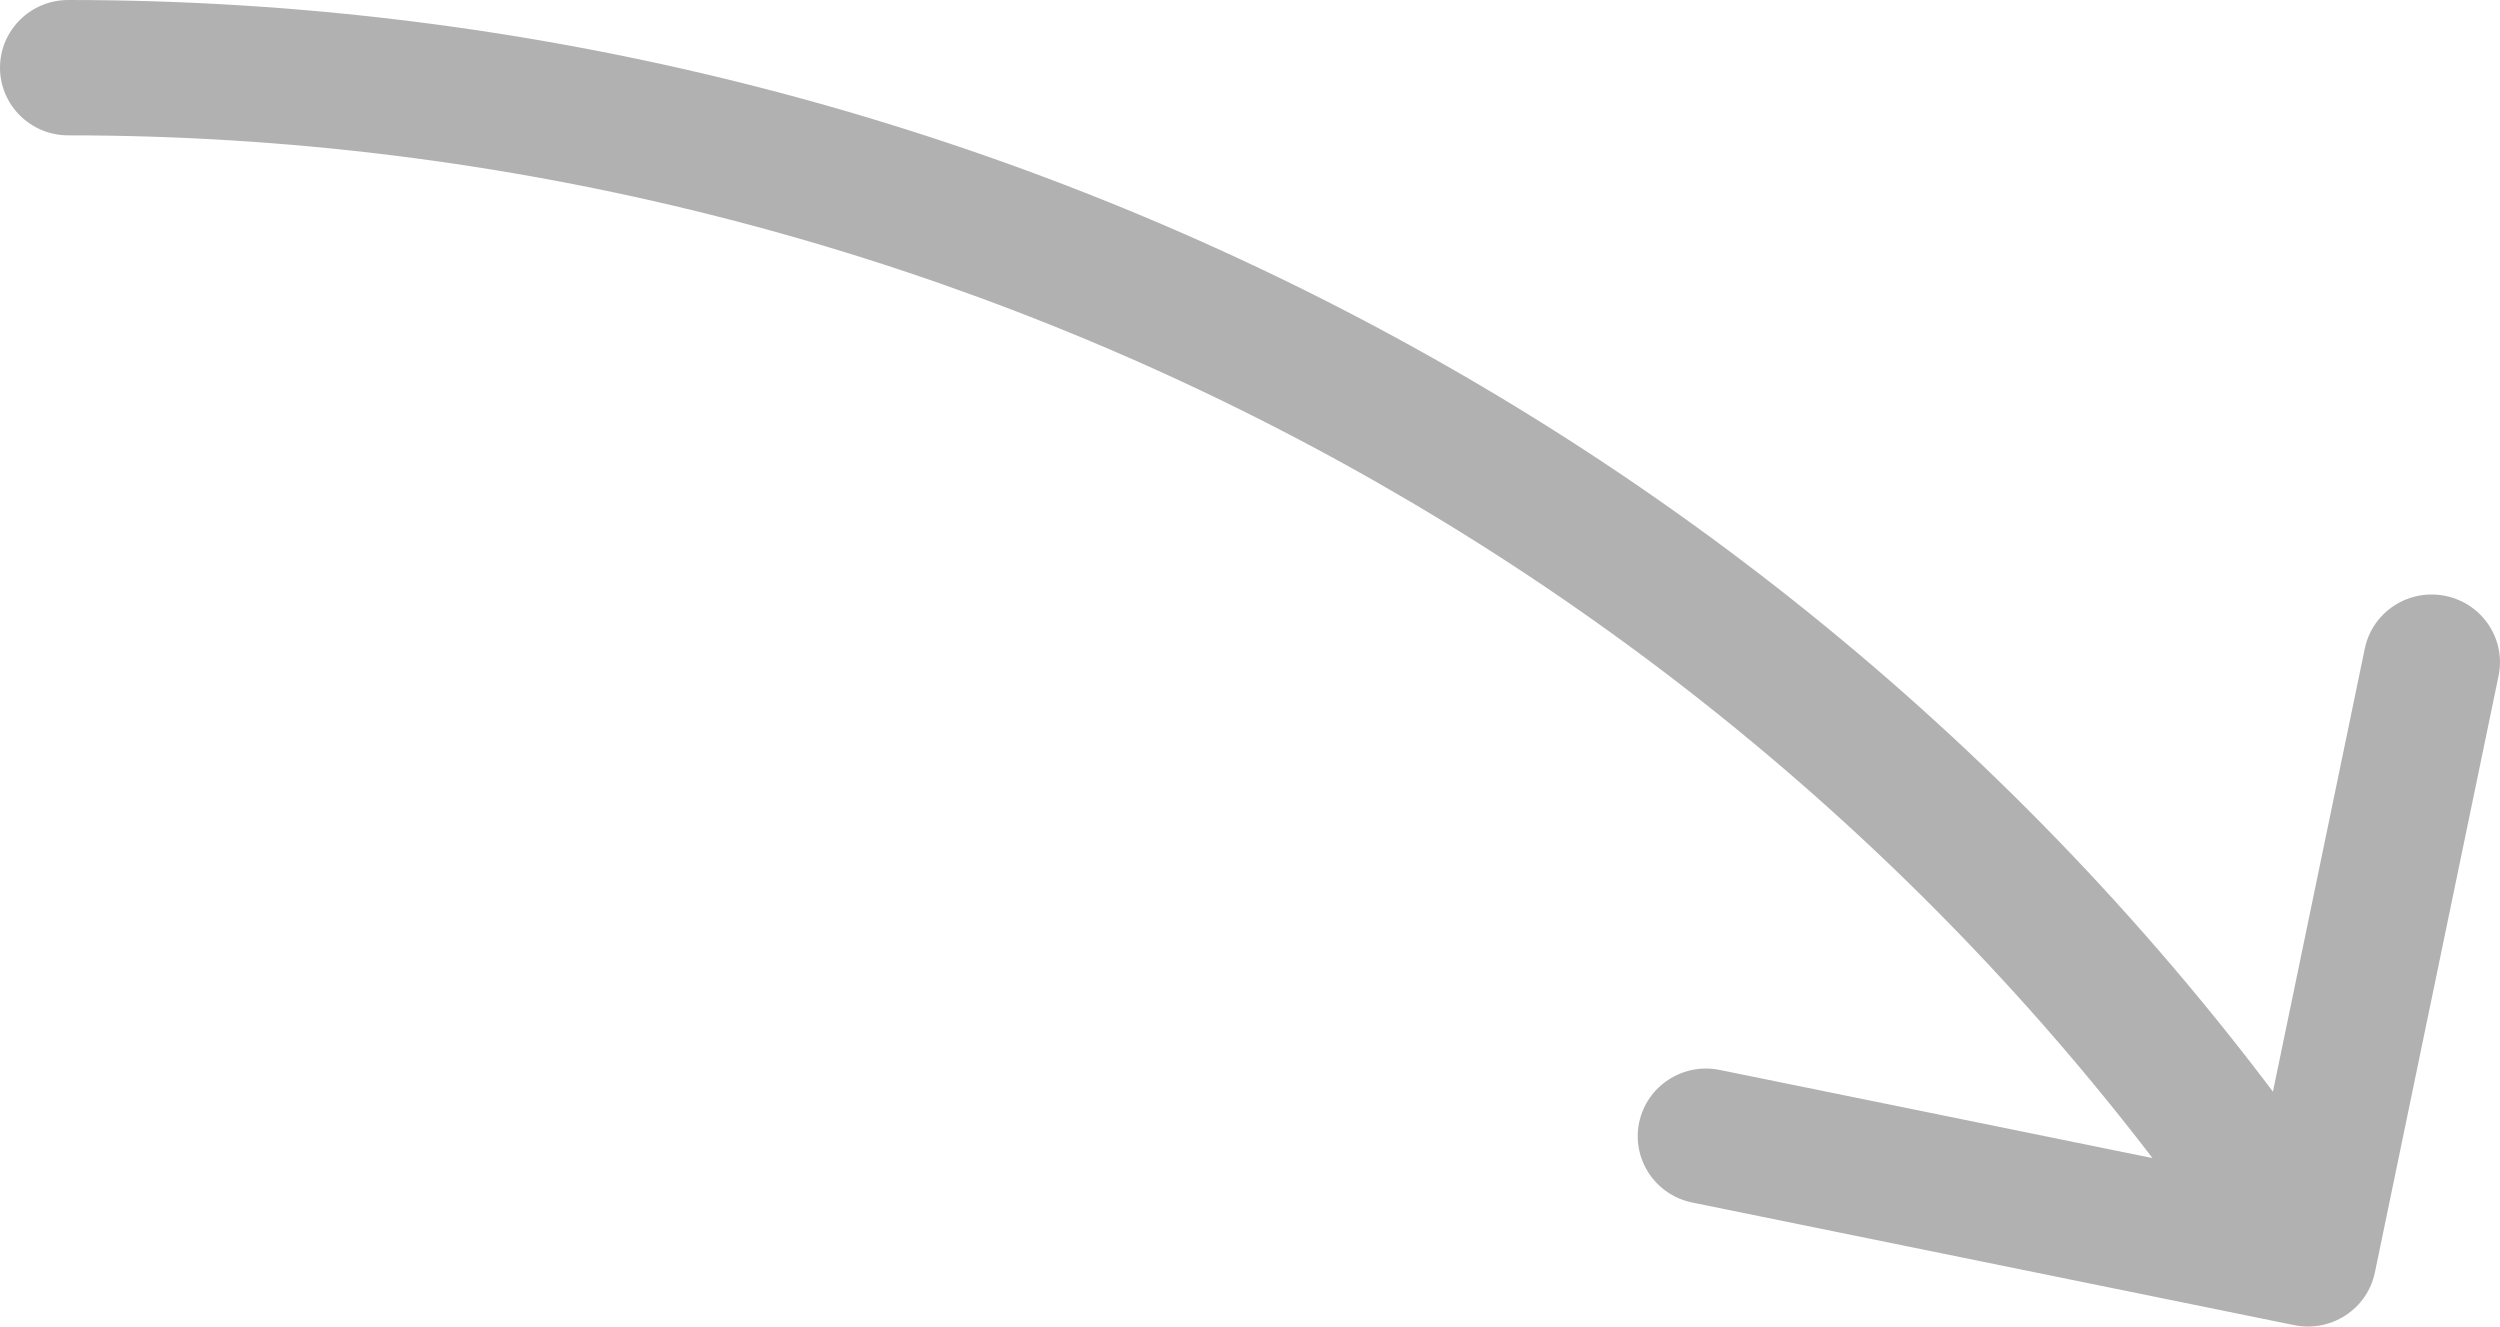 <?xml version="1.0" encoding="UTF-8"?> <svg xmlns="http://www.w3.org/2000/svg" width="49" height="26" viewBox="0 0 49 26" fill="none"><path d="M44.968 25.973C45.691 26.12 46.399 25.658 46.548 24.94L48.972 13.246C49.121 12.528 48.654 11.827 47.931 11.68C47.206 11.532 46.499 11.994 46.35 12.712L44.195 23.107L33.708 20.971C32.983 20.823 32.276 21.286 32.127 22.003C31.978 22.721 32.445 23.422 33.169 23.57L44.968 25.973ZM1.338 0C0.599 8.73635e-09 0 0.594 0 1.327C0 2.059 0.599 2.653 1.338 2.653V0ZM46.354 23.943C36.412 8.992 19.396 -2.13422e-07 1.338 0V2.653C18.505 2.653 34.678 11.205 44.12 25.403L46.354 23.943Z" fill="#B1B1B1"></path></svg> 